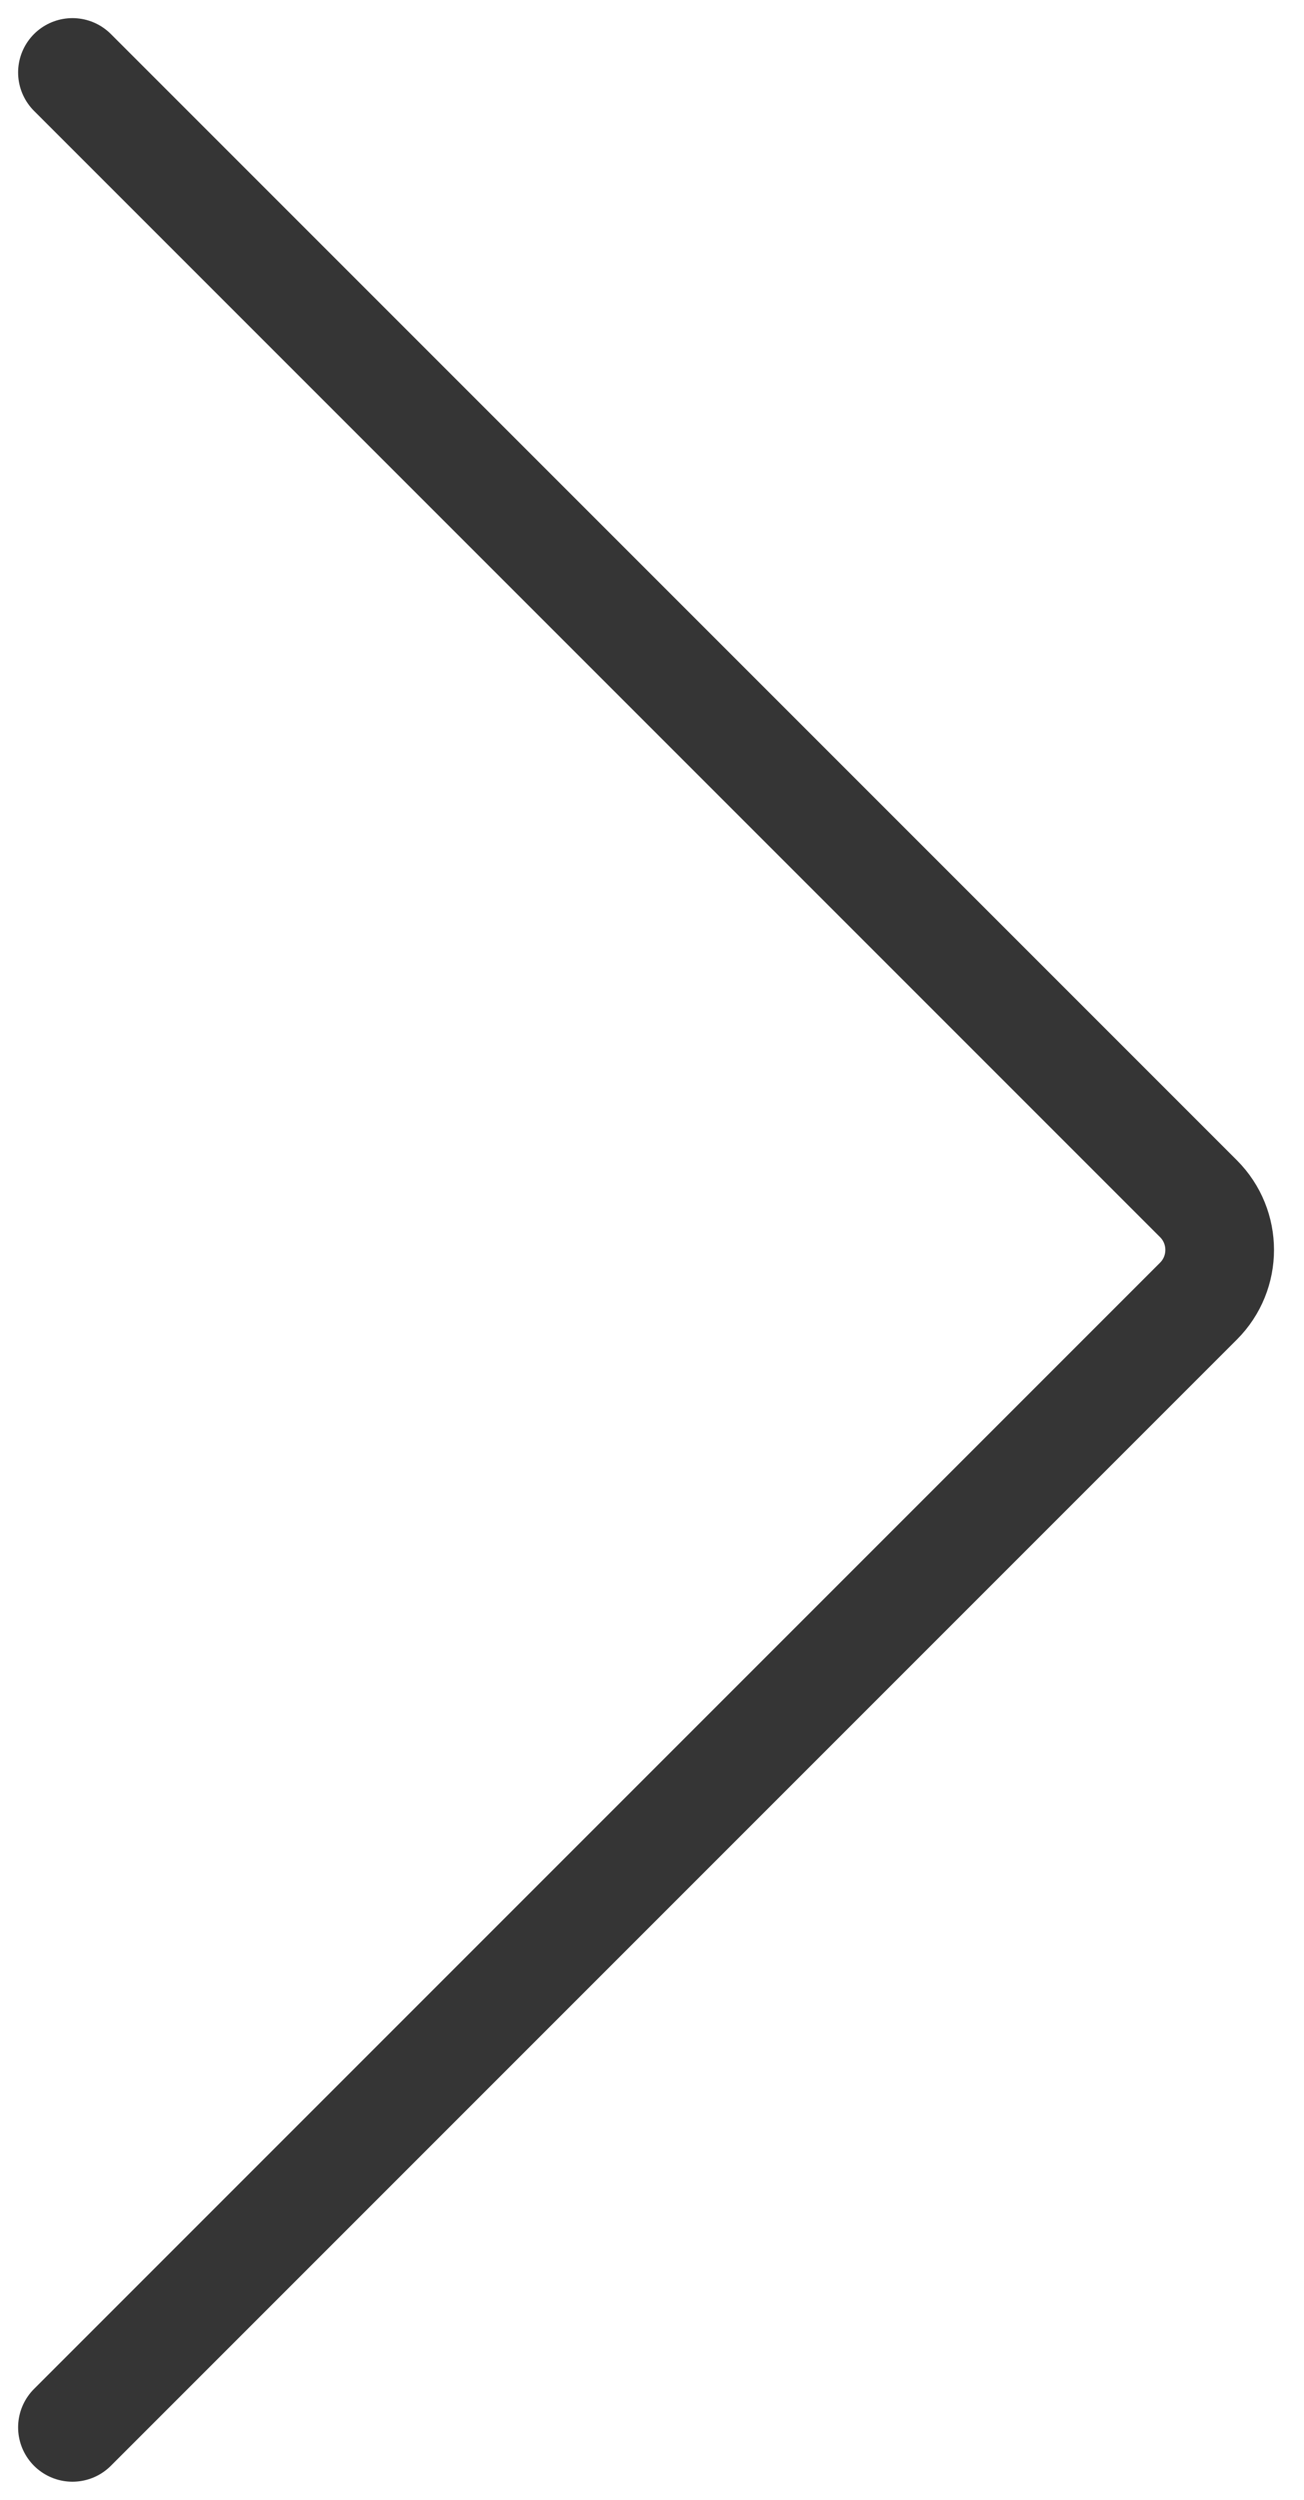 <?xml version="1.0" encoding="UTF-8"?> <svg xmlns="http://www.w3.org/2000/svg" width="36" height="69" viewBox="0 0 36 69" fill="none"> <path d="M2 2L33.086 33.086C33.867 33.867 33.867 35.133 33.086 35.914L2 67" stroke="#353535" stroke-width="3" stroke-linecap="round"></path> </svg> 